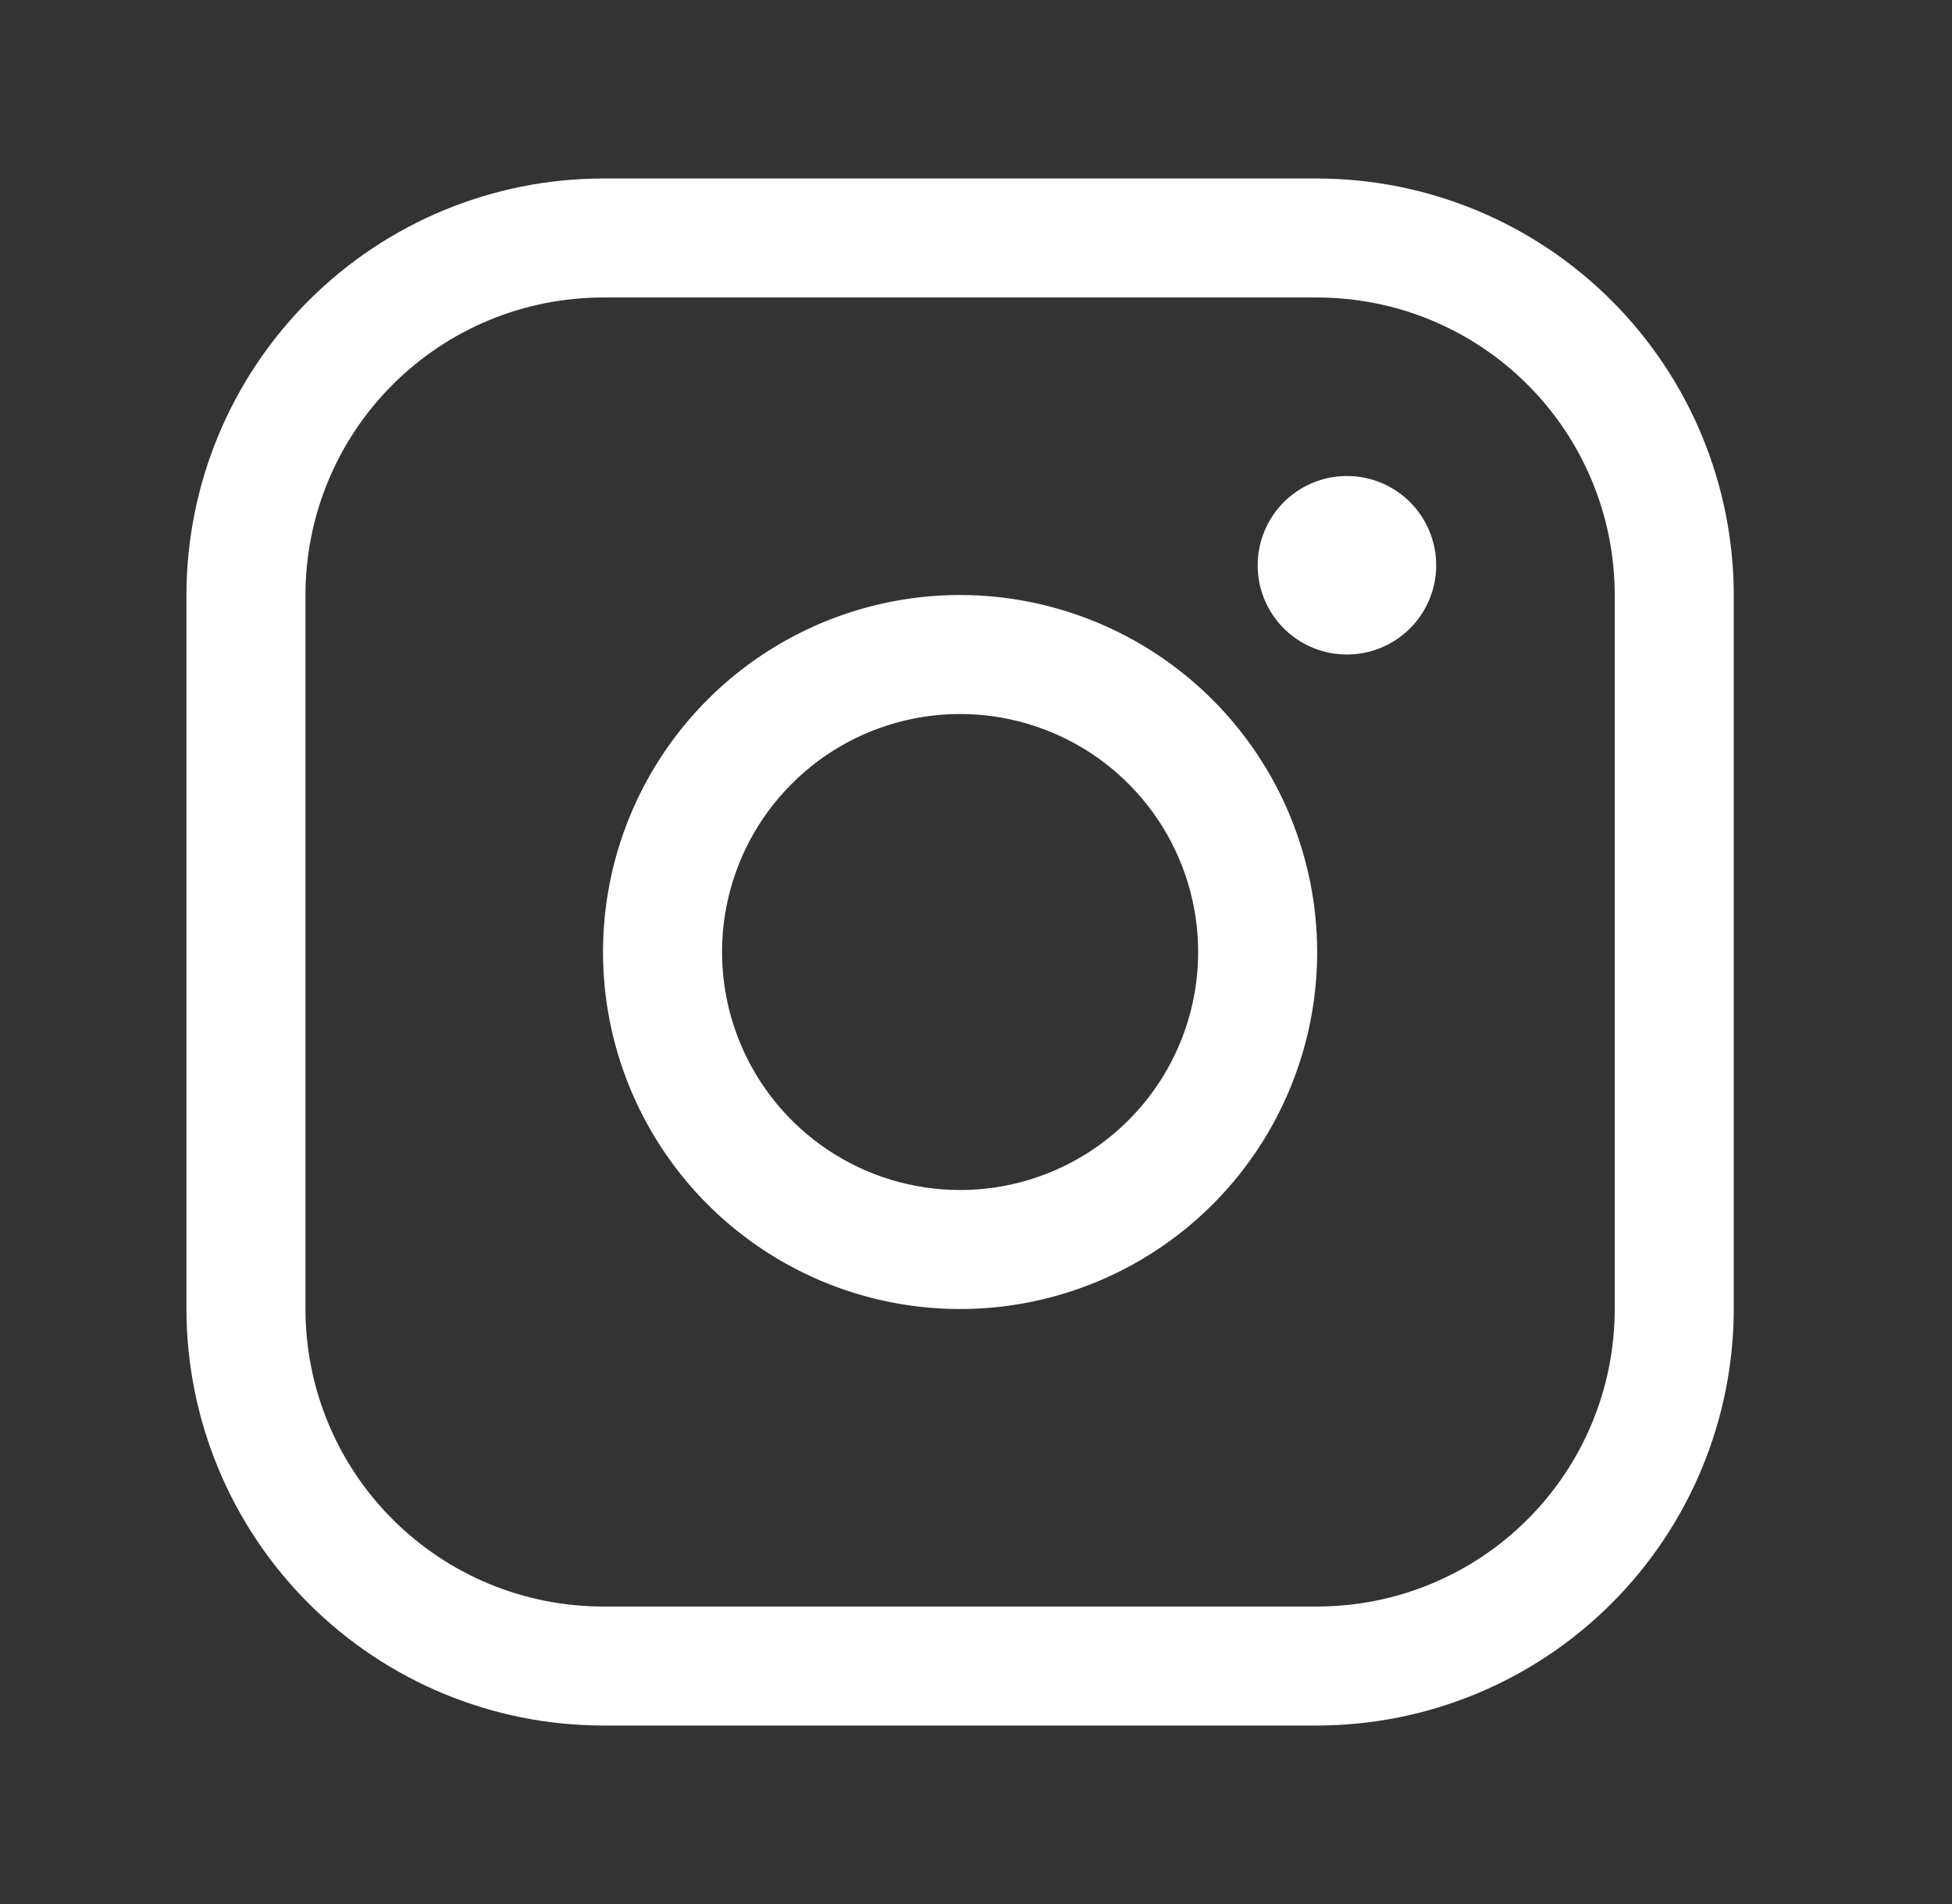 <svg width="41" height="40" viewBox="0 0 41 40" fill="none" xmlns="http://www.w3.org/2000/svg">
<rect x="0" y="0" width="41" height="40" fill="#333333" stroke="none"/>
<path d="M20.166 12.5C18.683 12.5 17.233 12.94 15.999 13.764C14.766 14.588 13.805 15.759 13.237 17.13C12.669 18.5 12.521 20.008 12.81 21.463C13.1 22.918 13.814 24.254 14.863 25.303C15.912 26.352 17.248 27.067 18.703 27.356C20.158 27.645 21.666 27.497 23.036 26.929C24.407 26.361 25.578 25.4 26.402 24.167C27.226 22.933 27.666 21.483 27.666 20C27.664 18.012 26.873 16.105 25.467 14.699C24.061 13.293 22.154 12.502 20.166 12.5ZM20.166 25C19.177 25 18.21 24.707 17.388 24.157C16.566 23.608 15.925 22.827 15.547 21.913C15.168 21 15.069 19.994 15.262 19.024C15.455 18.055 15.931 17.164 16.631 16.465C17.33 15.765 18.221 15.289 19.191 15.096C20.16 14.903 21.166 15.002 22.079 15.381C22.993 15.759 23.774 16.4 24.323 17.222C24.873 18.044 25.166 19.011 25.166 20C25.166 21.326 24.639 22.598 23.701 23.535C22.764 24.473 21.492 25 20.166 25ZM27.666 3.75H12.666C10.346 3.752 8.122 4.675 6.482 6.316C4.841 7.956 3.918 10.18 3.916 12.5V27.5C3.918 29.82 4.841 32.044 6.482 33.684C8.122 35.325 10.346 36.248 12.666 36.25H27.666C29.986 36.248 32.21 35.325 33.85 33.684C35.491 32.044 36.413 29.82 36.416 27.5V12.5C36.413 10.18 35.491 7.956 33.85 6.316C32.21 4.675 29.986 3.752 27.666 3.75ZM33.916 27.5C33.916 29.158 33.258 30.747 32.085 31.919C30.913 33.092 29.324 33.75 27.666 33.75H12.666C11.008 33.75 9.419 33.092 8.247 31.919C7.074 30.747 6.416 29.158 6.416 27.5V12.5C6.416 10.842 7.074 9.253 8.247 8.081C9.419 6.908 11.008 6.25 12.666 6.25H27.666C29.324 6.25 30.913 6.908 32.085 8.081C33.258 9.253 33.916 10.842 33.916 12.5V27.5ZM30.166 11.875C30.166 12.246 30.056 12.608 29.85 12.917C29.644 13.225 29.351 13.465 29.009 13.607C28.666 13.749 28.289 13.786 27.925 13.714C27.561 13.642 27.227 13.463 26.965 13.201C26.703 12.939 26.524 12.604 26.452 12.241C26.38 11.877 26.417 11.5 26.559 11.158C26.701 10.815 26.941 10.522 27.249 10.316C27.558 10.11 27.92 10 28.291 10C28.788 10 29.265 10.197 29.617 10.549C29.968 10.901 30.166 11.378 30.166 11.875Z" fill="white"/>
</svg>
